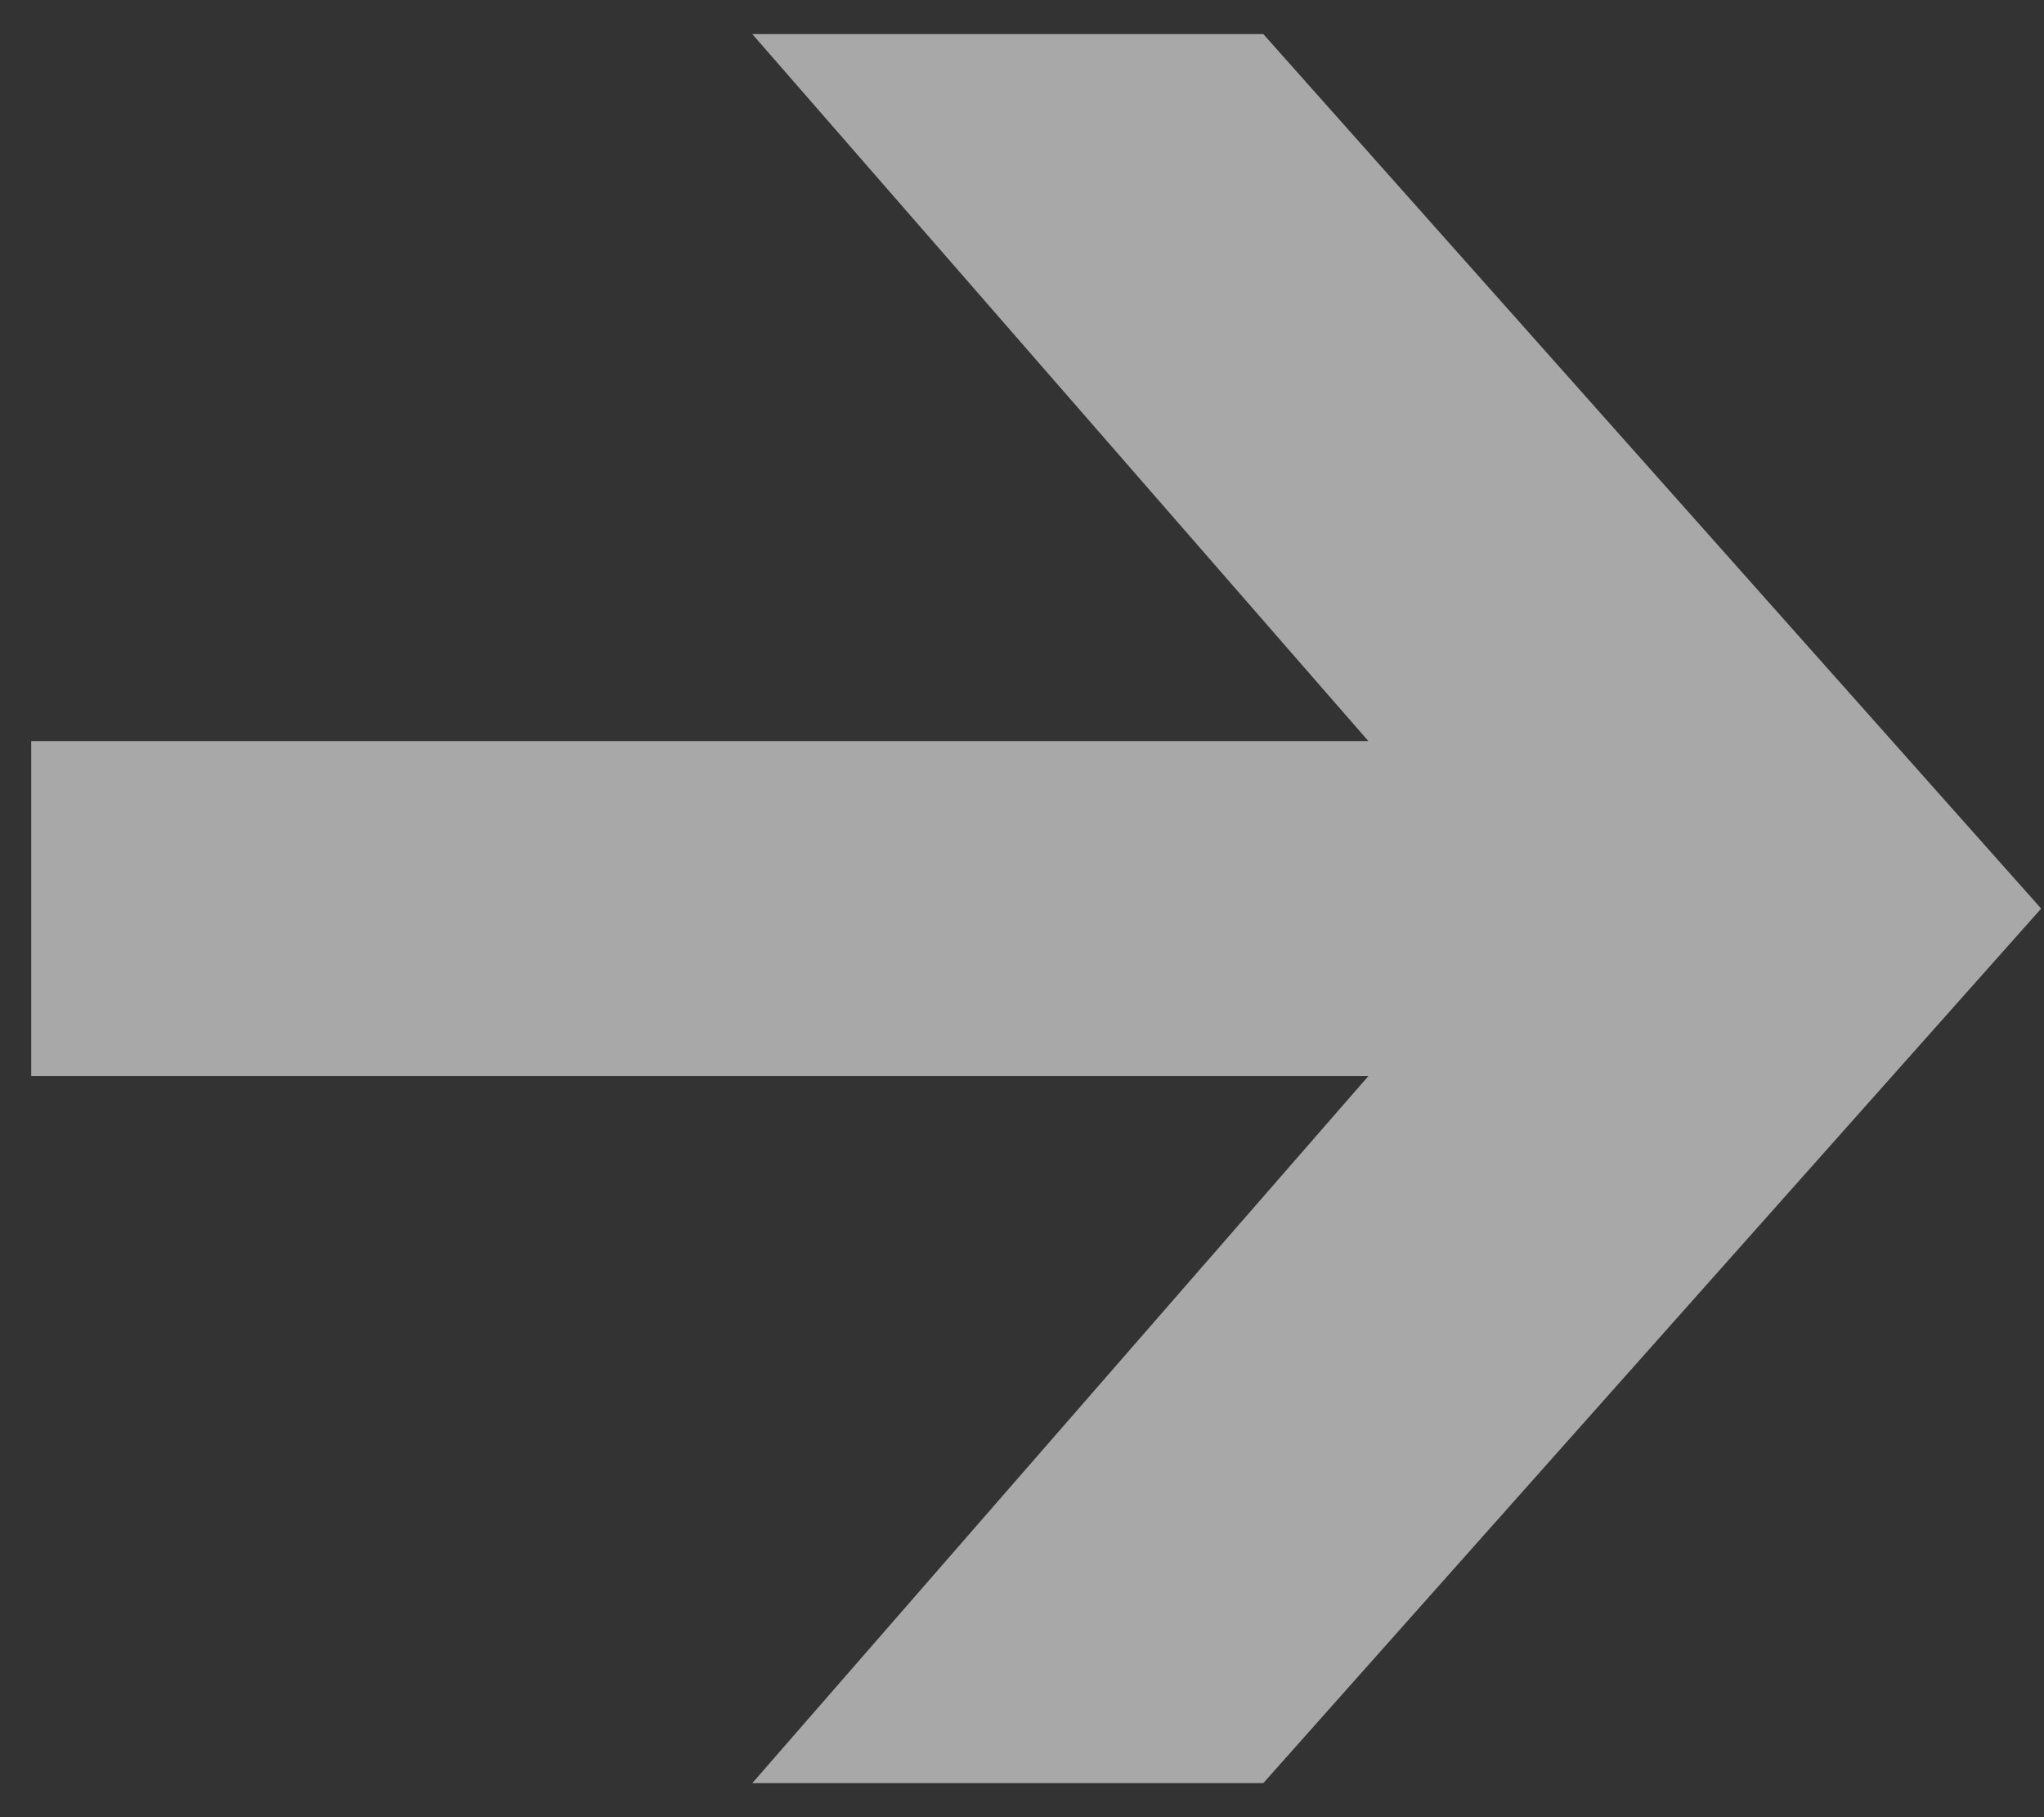 <?xml version="1.0" encoding="UTF-8"?> <svg xmlns="http://www.w3.org/2000/svg" width="36" height="32" viewBox="0 0 36 32" fill="none"><rect x="0" y="0" width="36" height="32" fill="#333333" stroke="none"/><path d="M13.25 31.4L24.1 18.95H0.55V13.05H24.1L13.25 0.6H22.25L35.95 16L22.25 31.4H13.25Z" fill="#F7F7F7" fill-opacity="0.6"></path></svg> 